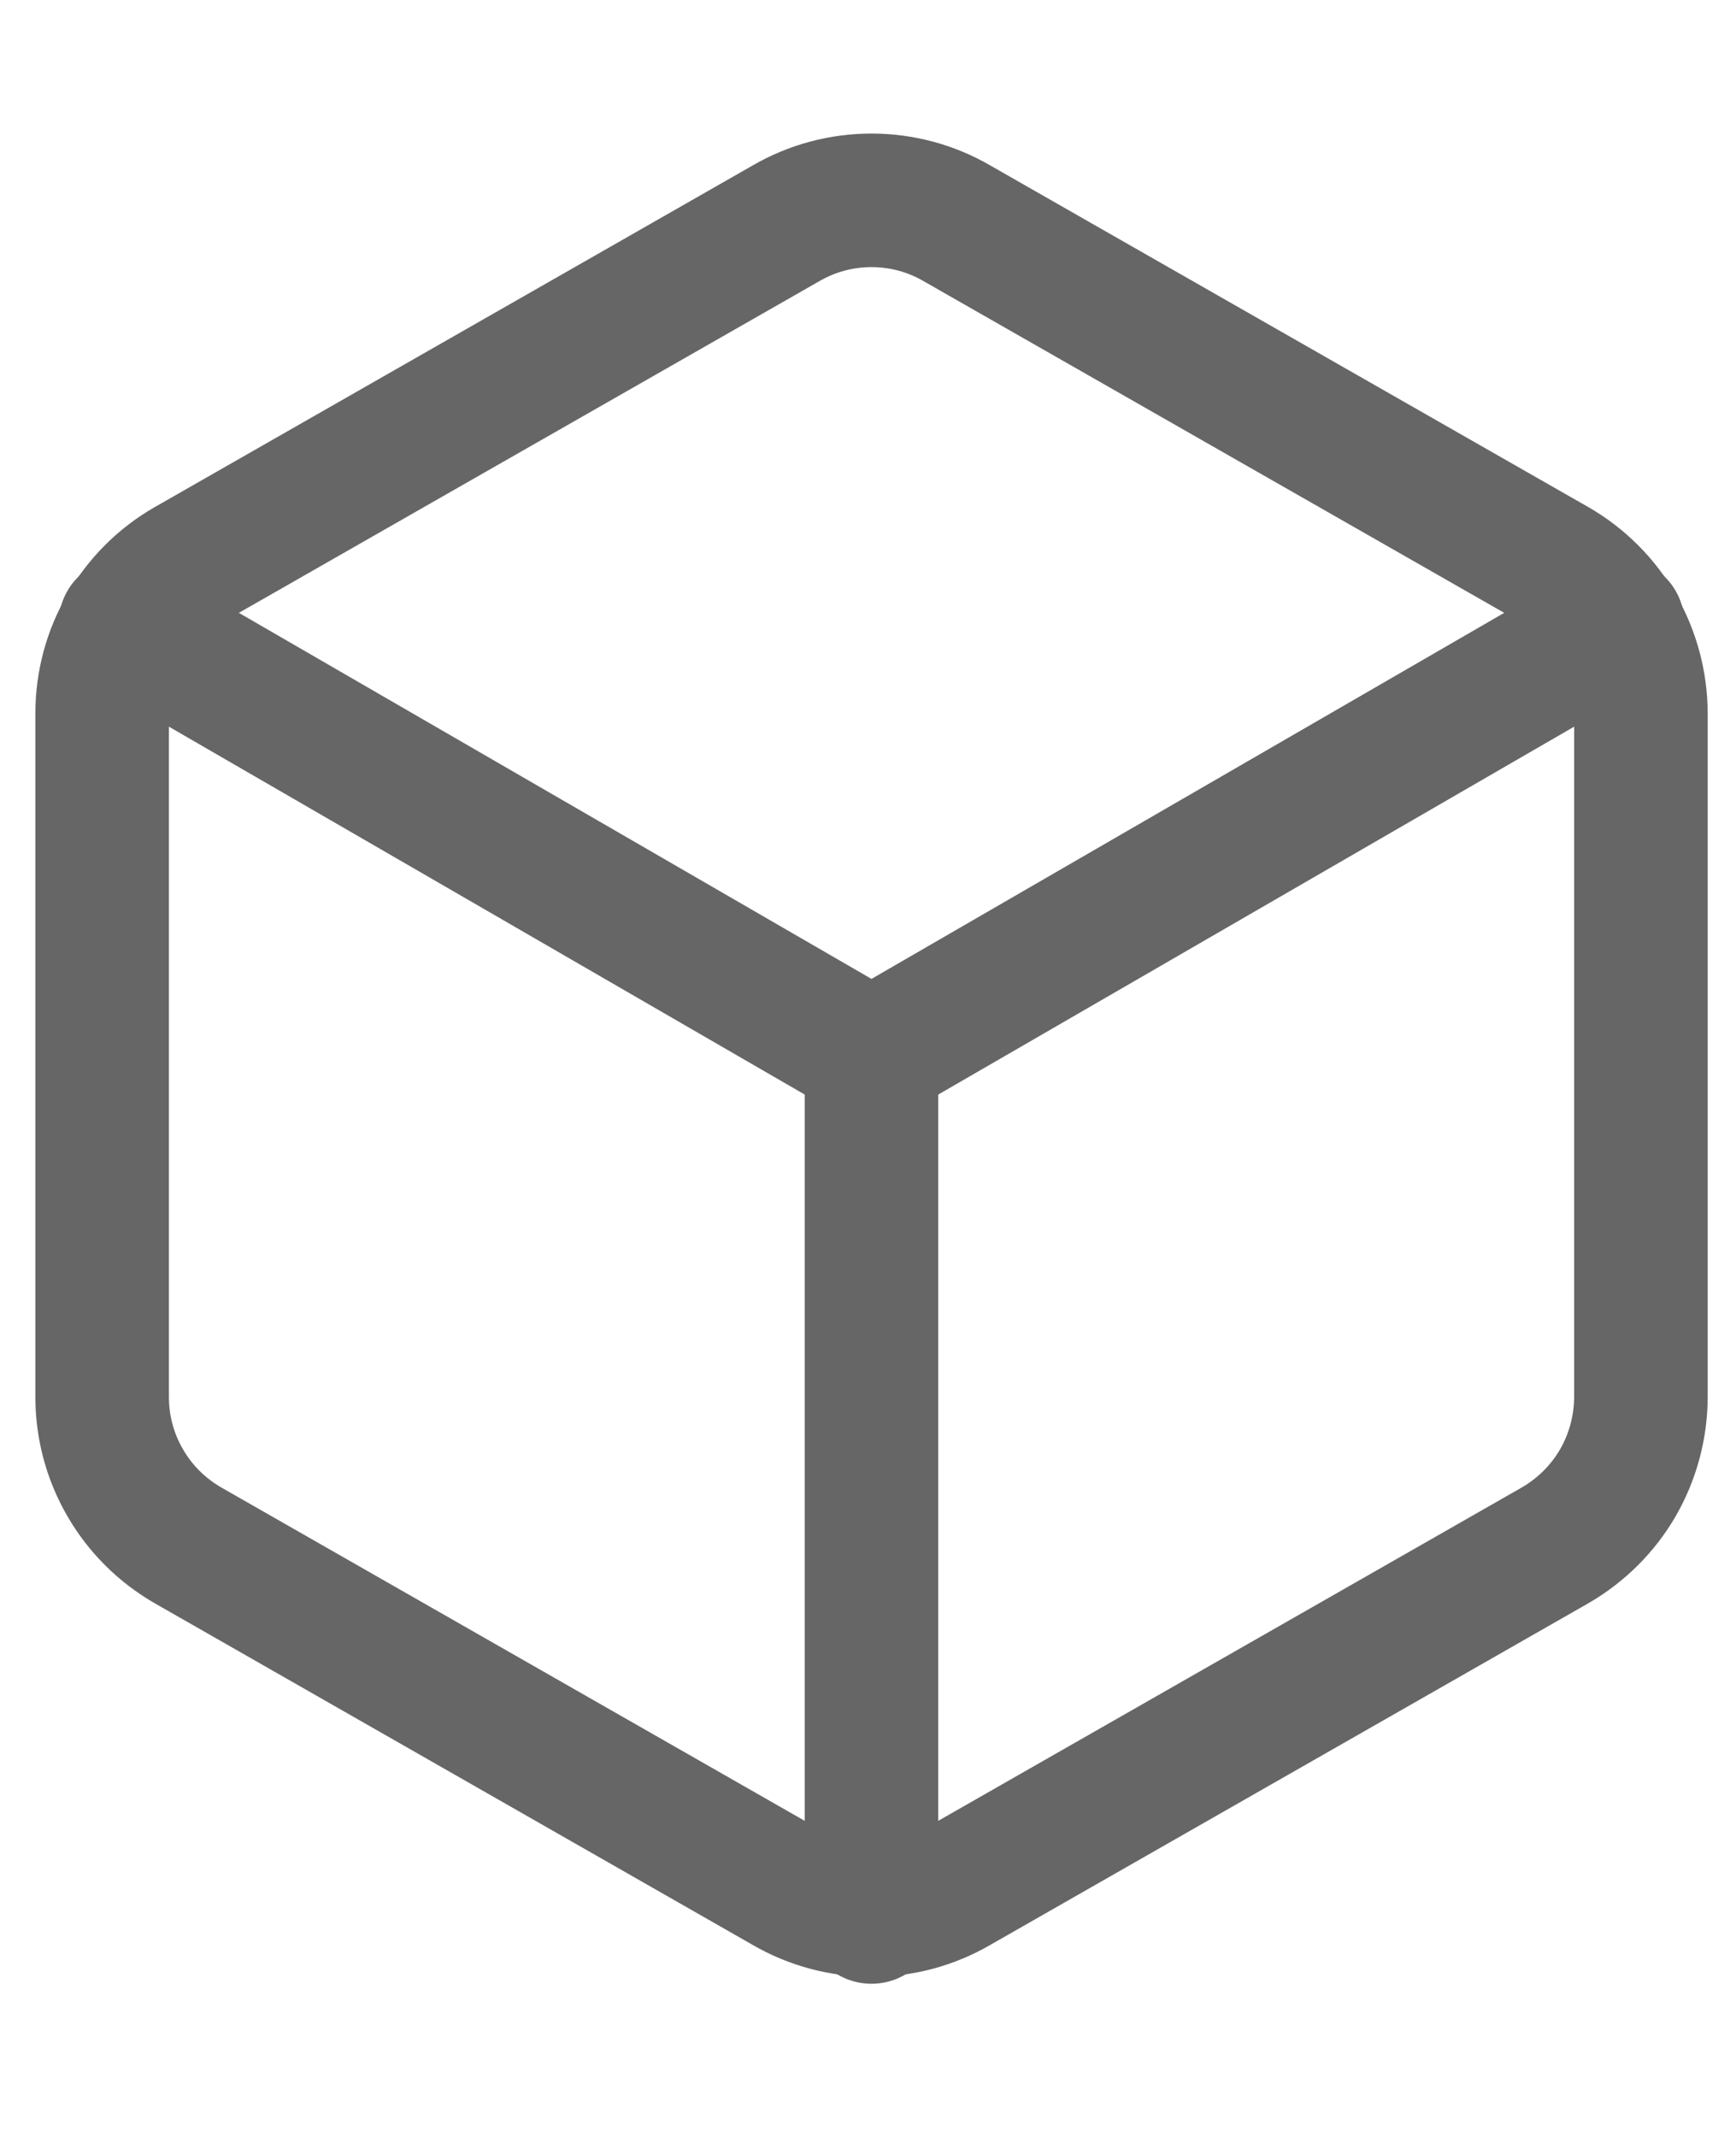 <svg width="13" height="16" viewBox="0 0 13 16" fill="none" xmlns="http://www.w3.org/2000/svg">
<path d="M12.288 10.461V5.34C12.287 5.115 12.228 4.895 12.116 4.7C12.004 4.506 11.842 4.344 11.648 4.232L7.166 1.672C6.972 1.559 6.751 1.5 6.526 1.5C6.301 1.5 6.081 1.559 5.886 1.672L1.405 4.232C1.21 4.344 1.049 4.506 0.937 4.7C0.824 4.895 0.765 5.115 0.765 5.34V10.461C0.765 10.686 0.824 10.906 0.937 11.101C1.049 11.295 1.21 11.456 1.405 11.569L5.886 14.129C6.081 14.242 6.301 14.301 6.526 14.301C6.751 14.301 6.972 14.242 7.166 14.129L11.648 11.569C11.842 11.456 12.004 11.295 12.116 11.101C12.228 10.906 12.287 10.686 12.288 10.461Z" stroke="#666666" stroke-linecap="round" stroke-linejoin="round"/>
<path d="M0.938 4.674L6.526 7.907L12.115 4.674" stroke="#666666" stroke-linecap="round" stroke-linejoin="round"/>
<path d="M6.526 14.353V7.9" stroke="#666666" stroke-linecap="round" stroke-linejoin="round"/>
</svg>
